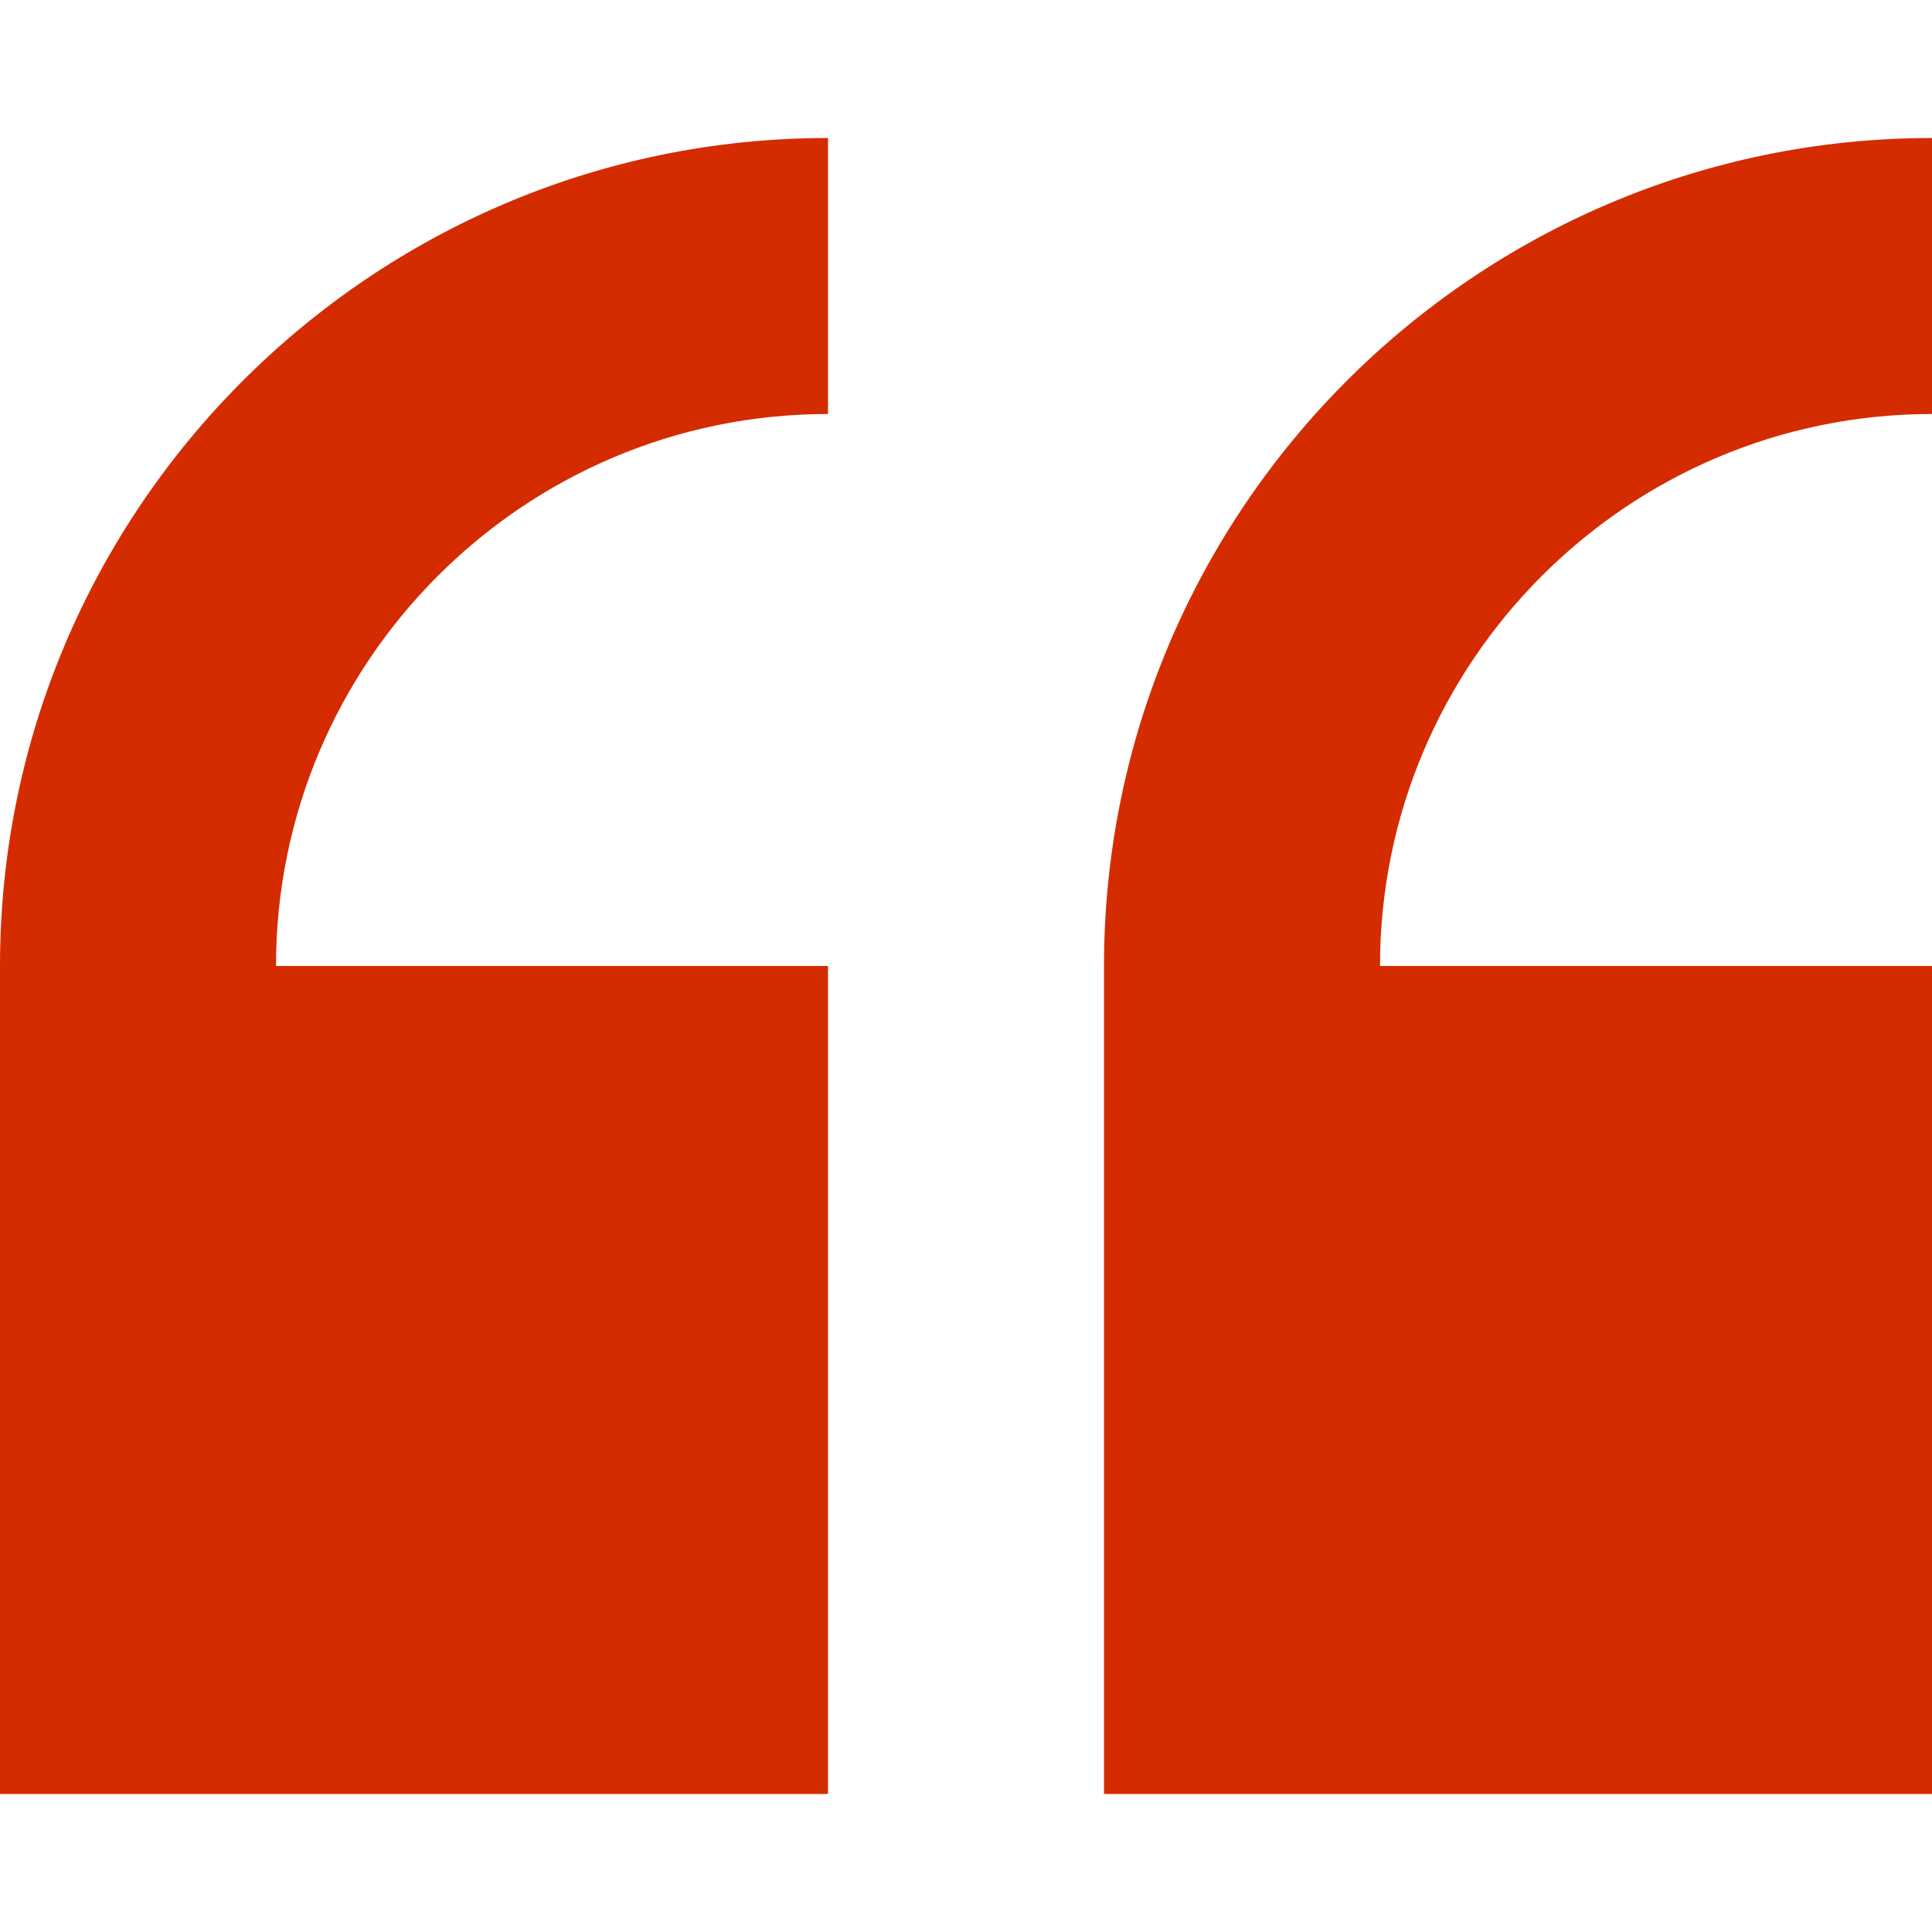 <svg width="512" height="512" viewBox="0 0 512 512" fill="none" xmlns="http://www.w3.org/2000/svg">
<path d="M0 256V475.429H219.429V256H73.143C73.143 175.34 138.769 109.715 219.429 109.715V36.571C98.428 36.571 0 135 0 256ZM512 109.715V36.571C391 36.571 292.571 135 292.571 256V475.429H512V256H365.714C365.714 175.34 431.34 109.715 512 109.715Z" fill="#D42C00"/>
</svg>

